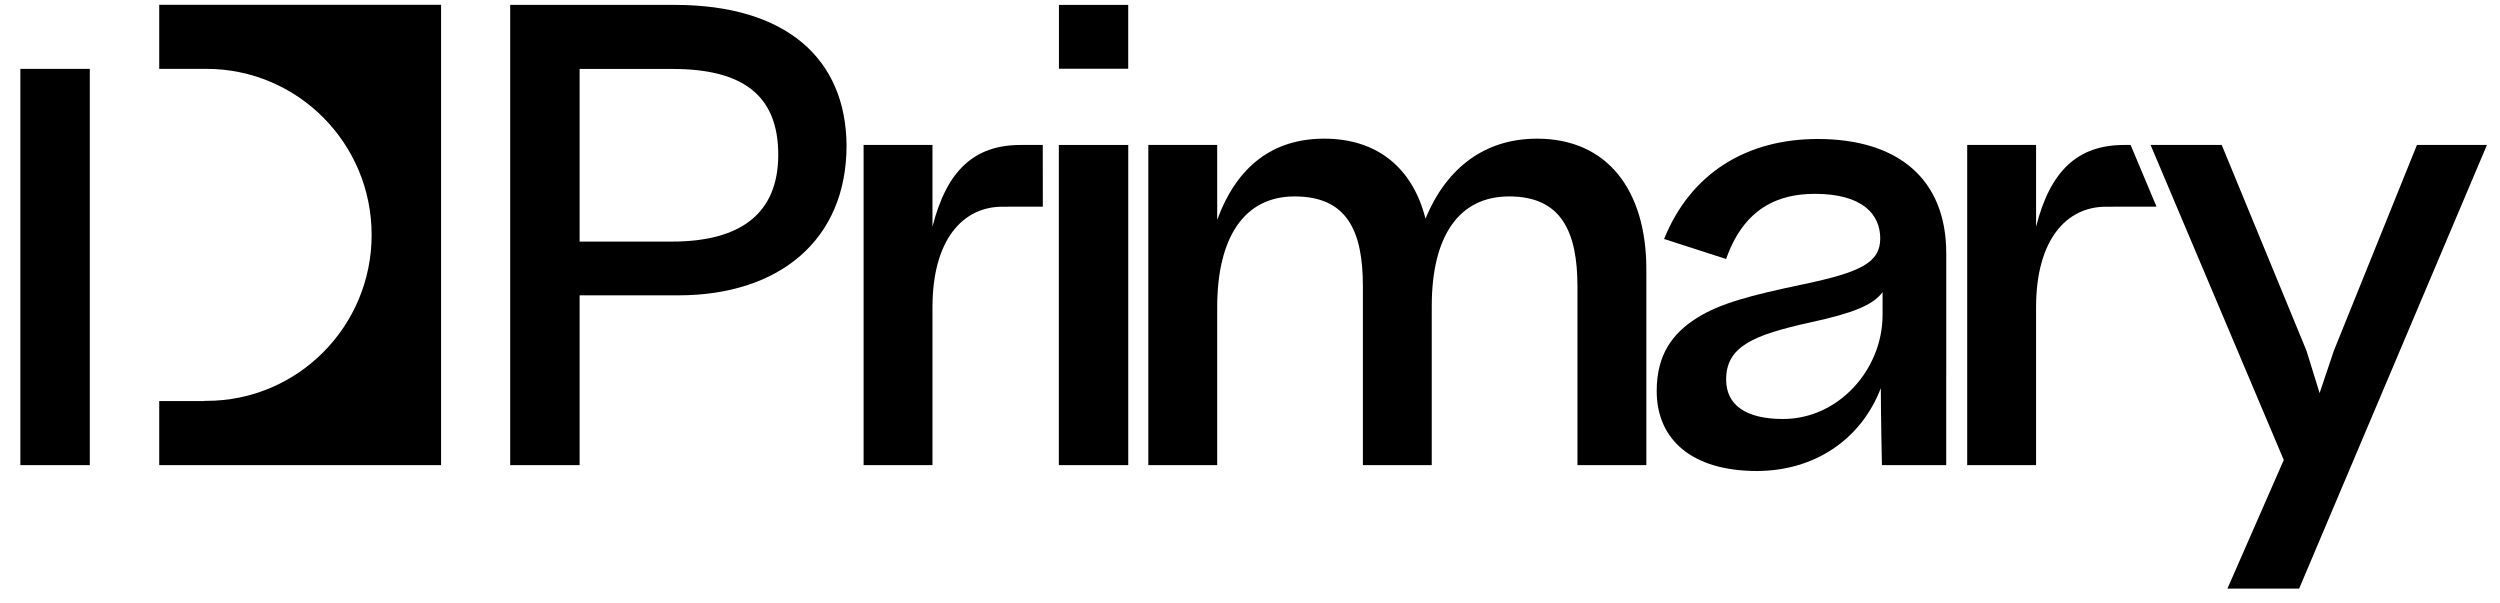 <svg width="116" height="28" viewBox="0 0 116 28" fill="none" xmlns="http://www.w3.org/2000/svg">
<g clip-path="url(#clip0_6468_14212)">
<path d="M7.388 0.224V3.196H9.476V3.197C9.509 3.196 9.543 3.195 9.577 3.195C13.811 3.195 17.244 6.644 17.244 10.898C17.244 15.152 13.811 18.6 9.577 18.6C9.543 18.6 9.509 18.599 9.476 18.599V18.609H7.388V21.582H20.466V0.224H7.388Z" fill="black"/>
<path d="M4.166 3.196H0.945V21.582H4.166V3.196Z" fill="black"/>
<path d="M48.387 9.59C48.387 9.59 47.519 9.591 46.515 9.591C44.667 9.591 43.267 11.129 43.267 14.26V21.582H40.071V6.726H43.267V10.519C43.927 7.919 45.195 6.726 47.36 6.726C47.998 6.726 48.384 6.726 48.384 6.726L48.387 9.59Z" fill="black"/>
<path d="M100.063 9.59C100.063 9.59 98.726 9.591 97.722 9.591C95.874 9.591 94.474 11.129 94.474 14.26V21.582H91.278V6.726H94.474V10.519C95.134 7.919 96.402 6.726 98.567 6.726H98.86L100.063 9.59Z" fill="black"/>
<path d="M52.351 21.582H49.13V6.726H52.351V21.582ZM52.349 3.189H49.135V0.227H52.349V3.189Z" fill="black"/>
<path d="M56.478 21.582H53.282V6.726H56.478V10.201C57.402 7.681 59.092 6.434 61.442 6.434C63.951 6.434 65.562 7.84 66.143 10.148C67.147 7.708 68.969 6.434 71.319 6.434C74.619 6.434 76.39 8.874 76.39 12.483V21.582H73.194V13.305C73.194 10.758 72.455 9.114 70.025 9.114C67.701 9.114 66.433 10.944 66.433 14.208V21.583H63.238V13.279C63.238 10.706 62.499 9.114 60.069 9.114C57.745 9.114 56.478 10.998 56.478 14.26V21.582Z" fill="black"/>
<path d="M106.68 27.312H103.352L105.967 21.343L99.787 6.726H103.088L107.022 16.276L107.63 18.24L108.29 16.276L112.146 6.726H115.394L106.68 27.312Z" fill="black"/>
<path d="M26.894 13.704V21.582H23.673V0.227H31.305C36.508 0.227 39.253 2.748 39.28 6.753C39.28 11.13 36.164 13.704 31.464 13.704H26.894ZM26.894 3.198V11.21H31.173C34.394 11.21 36.111 9.884 36.111 7.178C36.111 4.366 34.394 3.199 31.2 3.199H26.894V3.198Z" fill="black"/>
<path d="M90.306 17.378C90.306 17.376 90.306 17.375 90.306 17.373V11.752C90.306 8.279 88.036 6.449 84.341 6.449C81.068 6.449 78.455 8.013 77.214 11.089L80.091 12.017C80.21 11.683 80.344 11.374 80.499 11.092C81.241 9.738 82.417 8.994 84.208 8.994C86.425 8.994 87.243 9.949 87.243 11.063C87.243 12.176 86.346 12.627 83.707 13.183C81.173 13.714 79.8 14.085 78.744 14.748C77.61 15.463 76.871 16.445 76.871 18.142C76.871 20.422 78.534 21.854 81.516 21.854C84.155 21.854 86.346 20.422 87.27 18.009C87.27 19.183 87.321 21.581 87.321 21.581H90.305V17.378H90.306ZM87.351 14.616C87.351 17.135 85.319 19.441 82.731 19.441C80.989 19.441 80.093 18.779 80.093 17.611C80.093 16.073 81.359 15.543 83.999 14.96C85.951 14.535 86.902 14.165 87.352 13.555L87.351 14.616Z" fill="black"/>
</g>
<defs>
<clipPath id="clip0_6468_14212">
<rect width="115.5" height="28" fill="white" transform="translate(0.386)"/>
</clipPath>
</defs>
</svg>
